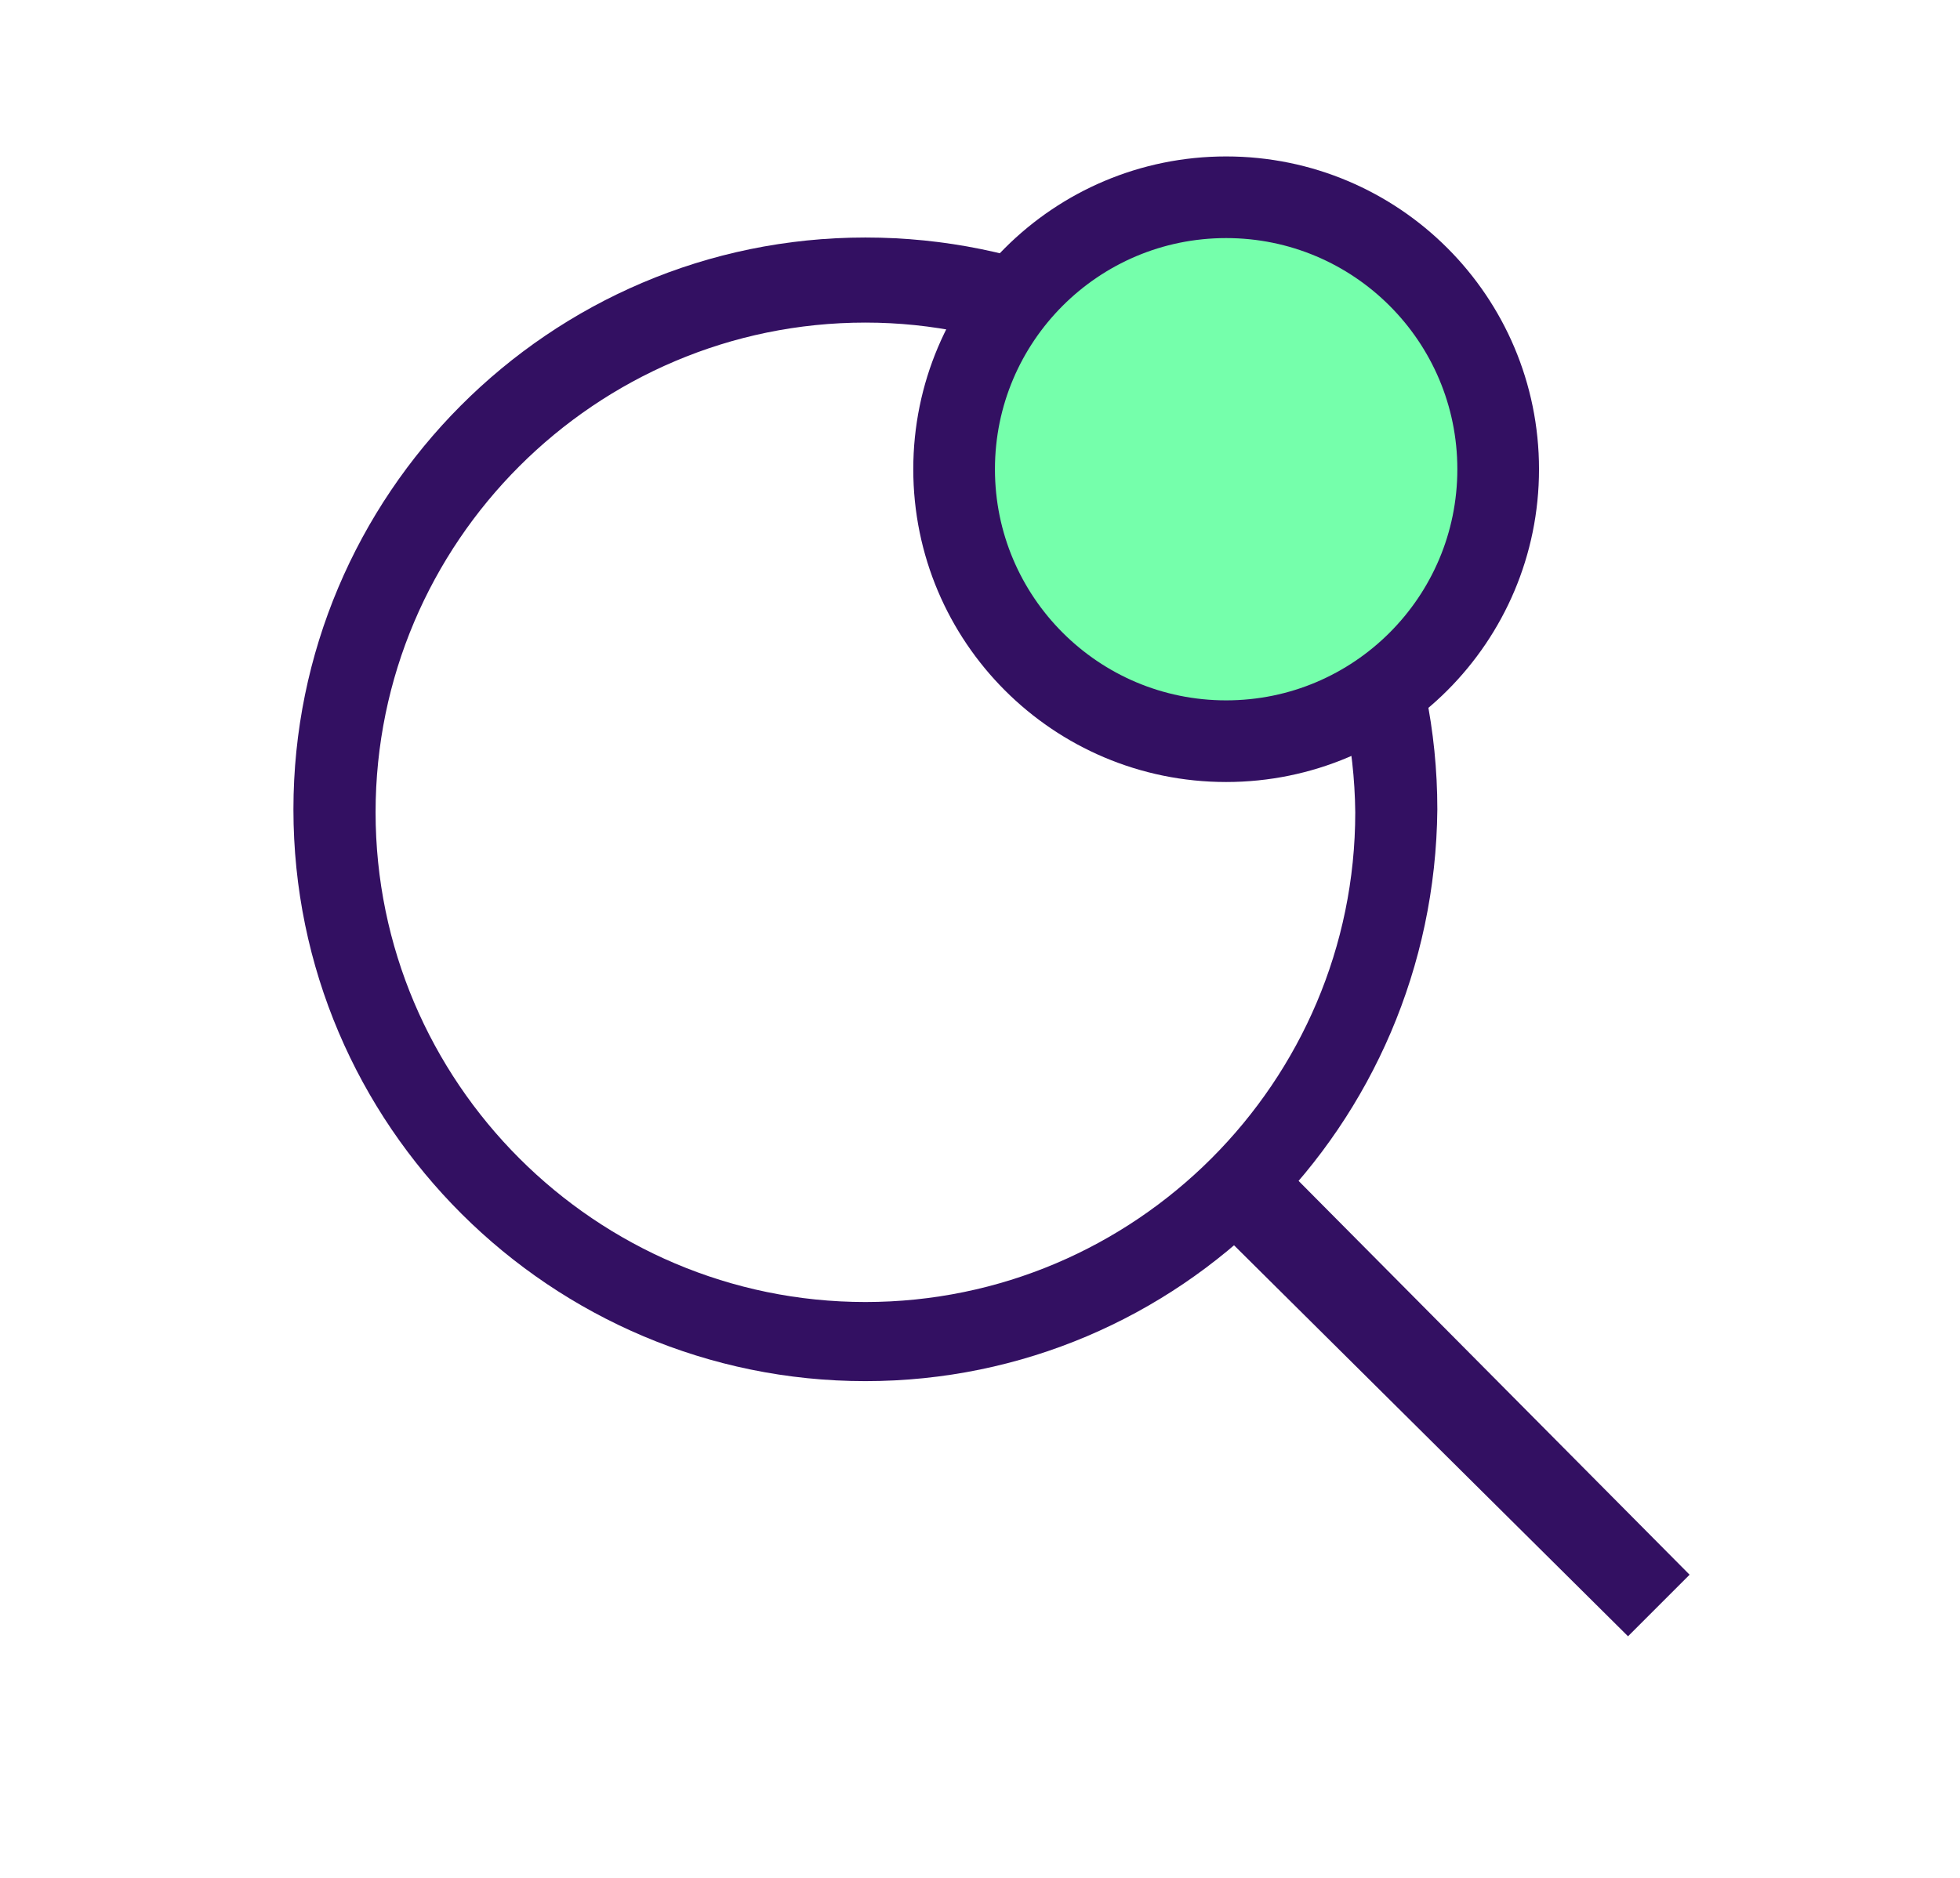 <svg width="24" height="23" viewBox="0 0 24 23" fill="none" xmlns="http://www.w3.org/2000/svg">
<path d="M10.597 16.916C6.754 16.916 3.593 13.792 3.593 9.913C3.593 6.07 6.718 2.909 10.597 2.909C14.476 2.909 17.6 6.034 17.6 9.913C17.564 13.792 14.44 16.916 10.597 16.916ZM10.597 3.951C7.293 3.951 4.599 6.644 4.599 9.949C4.599 13.253 7.293 15.947 10.597 15.947C13.901 15.947 16.595 13.253 16.595 9.949C16.559 6.644 13.865 3.951 10.597 3.951Z" fill="#331062"/>
<path d="M19.935 20.041L15.05 15.192L15.84 14.402L20.689 19.287L19.935 20.041Z" fill="#331062"/>
<circle cx="15.014" cy="5.747" r="3.331" fill="#75FFAB" stroke="#331062"/>
</svg>
